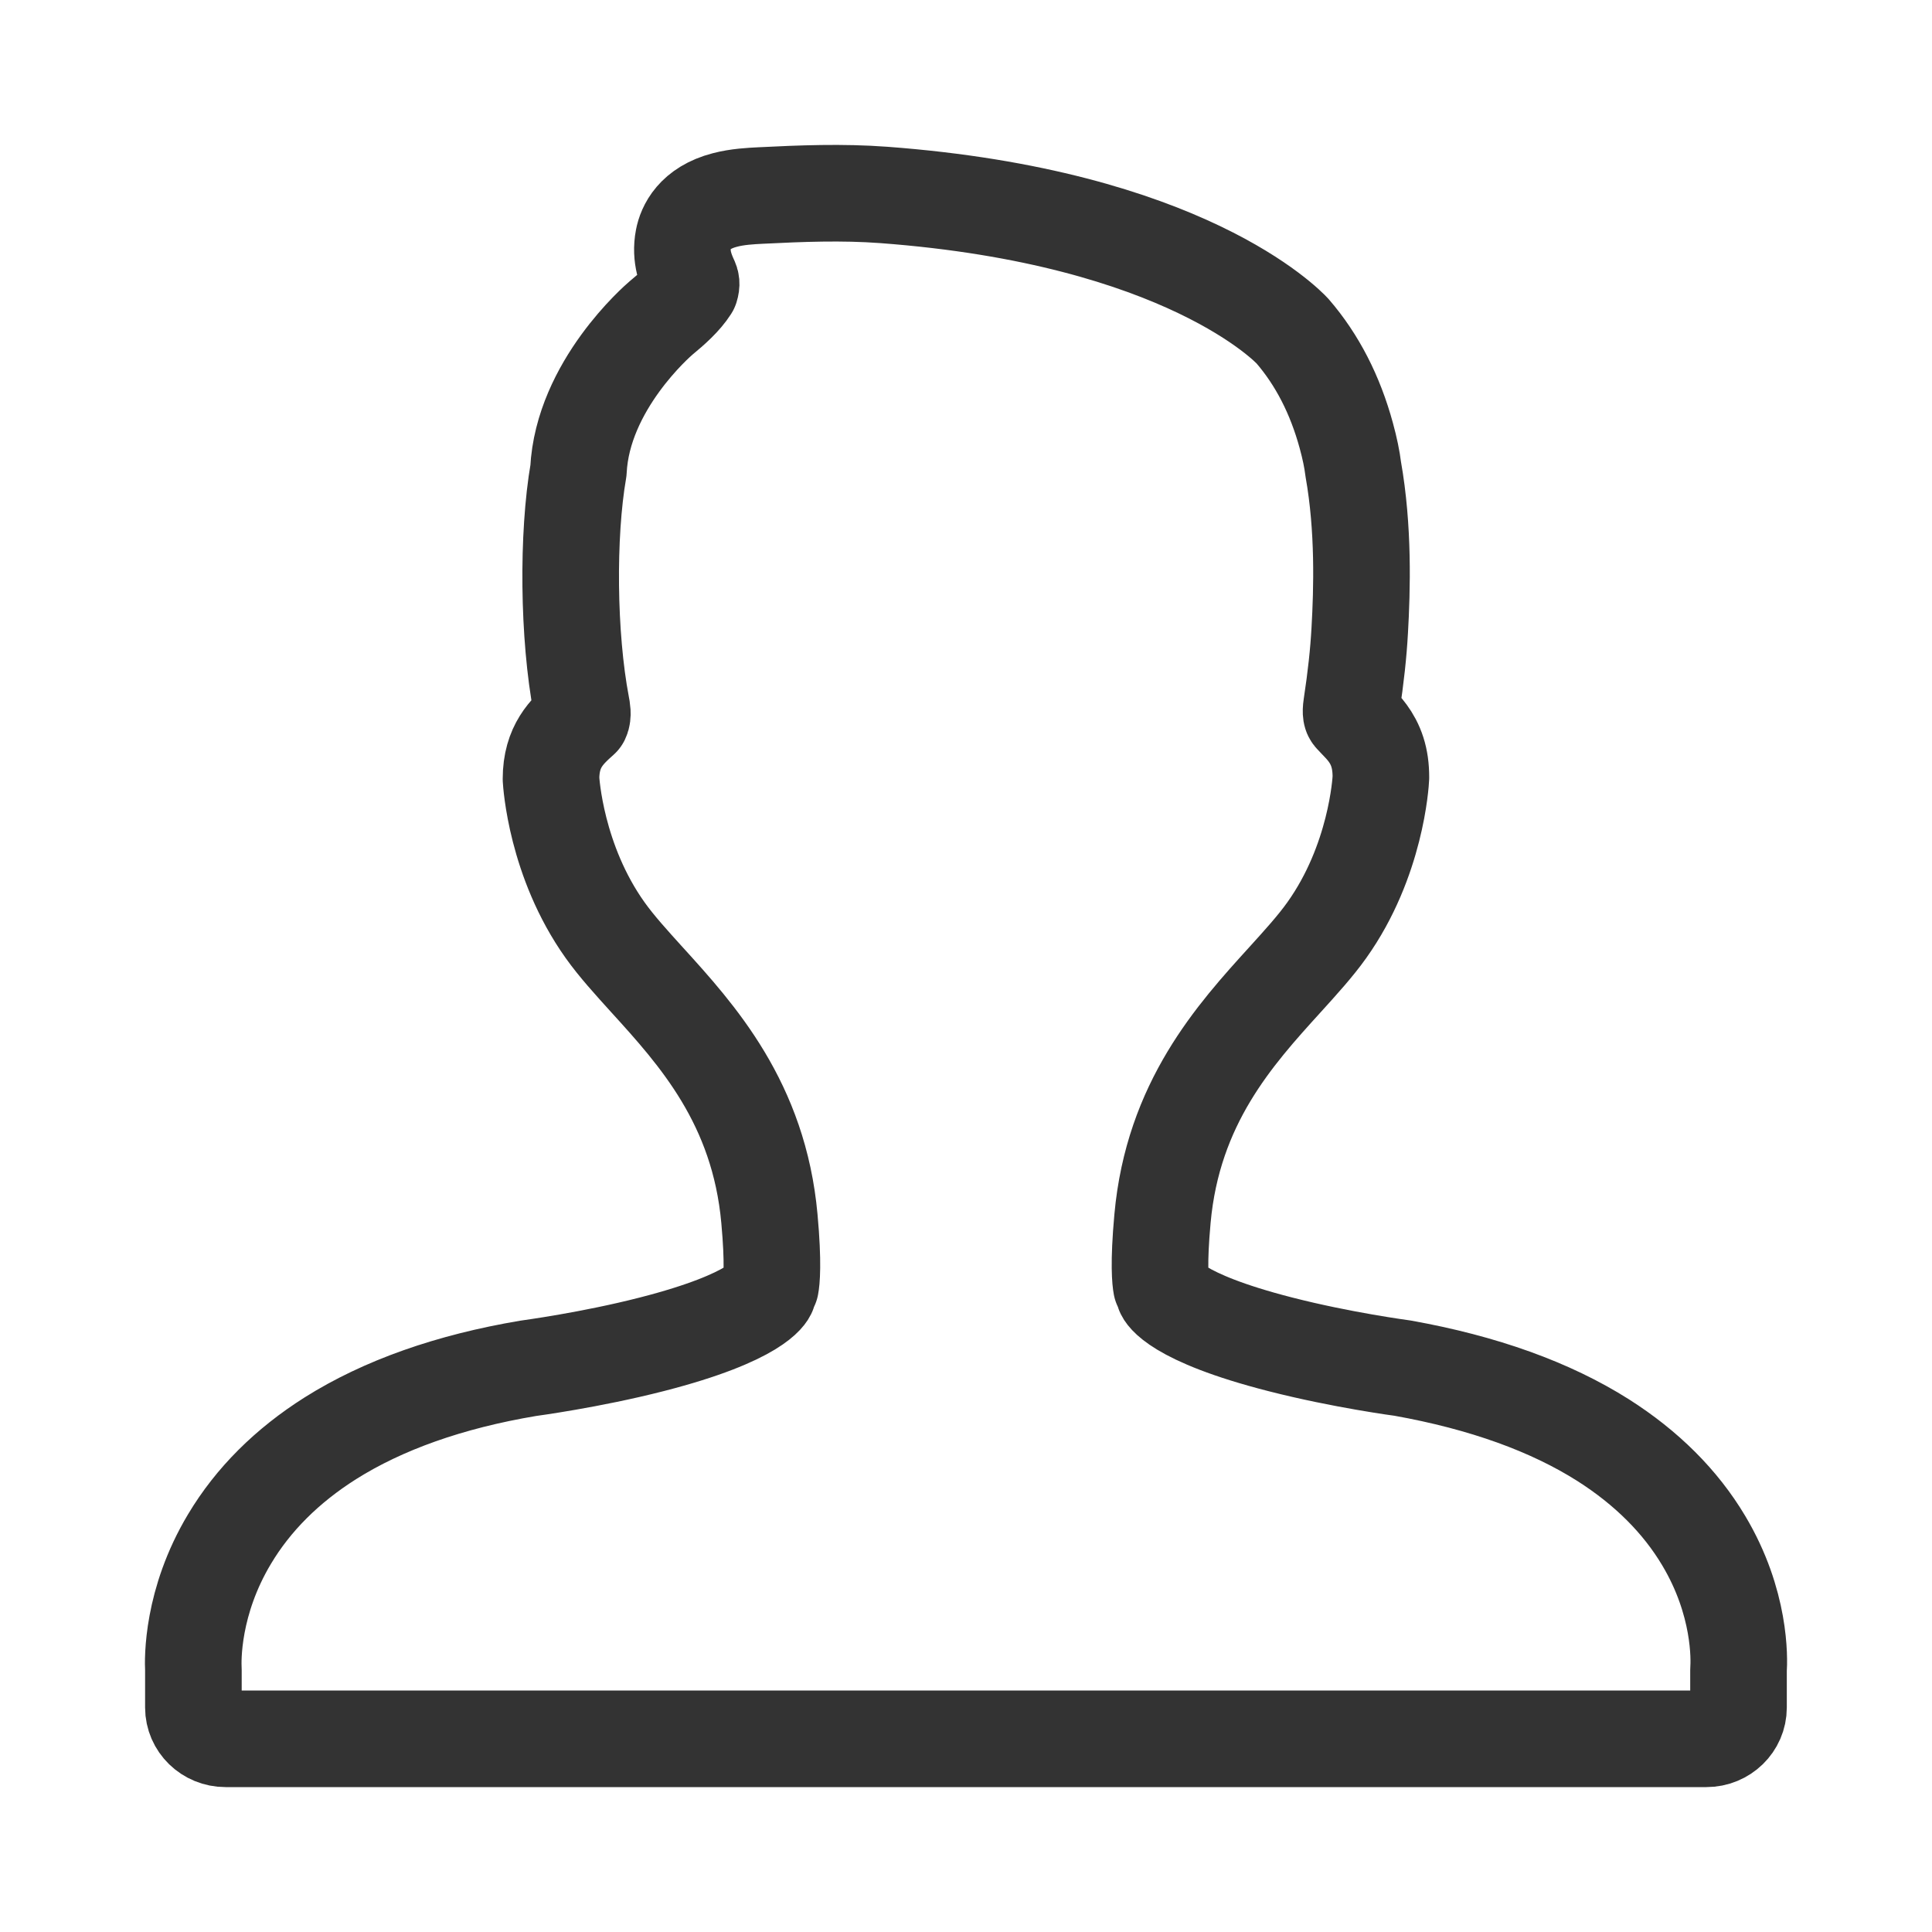 <?xml version="1.0" encoding="UTF-8"?>
<svg width="20px" height="20px" viewBox="0 0 20 20" version="1.1" xmlns="http://www.w3.org/2000/svg" xmlns:xlink="http://www.w3.org/1999/xlink">
    <title>icon_申请演示_姓名</title>
    <g id="页面-1" stroke="none" stroke-width="1" fill="none" fill-rule="evenodd">
        <g id="11_1申请演示弹窗（未填写）" transform="translate(-1108, -432)">
            <g id="编组-6" transform="translate(1060, 220)">
                <g id="编组-10" transform="translate(40, 80)">
                    <g id="编组-7备份-2" transform="translate(0, 122)">
                        <g id="icon_申请演示_姓名" transform="translate(8, 10)">
                            <rect id="矩形" x="0" y="0" width="20" height="20"></rect>
                            <g id="编组" transform="translate(2, 2)" stroke="#333333" stroke-linejoin="round">
                                <path d="M0.002,15.676 C0.002,15.855 0.151,16 0.335,16 L15.664,16 C15.848,16 15.997,15.855 15.997,15.676 L15.997,15.29 C16.005,15.173 16.021,14.592 15.637,13.949 C15.396,13.544 15.045,13.194 14.595,12.908 C14.05,12.563 13.358,12.313 12.52,12.163 C12.514,12.162 11.892,12.08 11.256,11.917 C10.148,11.634 10.051,11.383 10.05,11.381 C10.044,11.356 10.034,11.332 10.022,11.31 C10.013,11.263 9.991,11.087 10.034,10.616 C10.142,9.419 10.784,8.712 11.3,8.144 C11.463,7.964 11.617,7.795 11.735,7.629 C12.245,6.913 12.293,6.098 12.295,6.048 C12.295,5.946 12.283,5.862 12.258,5.784 C12.208,5.628 12.114,5.531 12.045,5.46 L12.044,5.459 C12.027,5.441 12.011,5.424 11.997,5.409 C11.992,5.403 11.979,5.387 11.991,5.307 C12.036,5.01 12.063,4.761 12.076,4.524 C12.1,4.103 12.118,3.472 12.009,2.858 C11.996,2.753 11.973,2.642 11.937,2.51 C11.822,2.088 11.637,1.726 11.38,1.428 C11.336,1.38 10.263,0.25 7.149,0.018 C6.718,-0.014 6.293,0.003 5.874,0.024 C5.773,0.029 5.634,0.036 5.505,0.07 C5.183,0.153 5.097,0.357 5.075,0.471 C5.038,0.66 5.103,0.807 5.147,0.904 L5.147,0.904 L5.147,0.904 C5.153,0.918 5.161,0.936 5.147,0.981 C5.075,1.093 4.961,1.194 4.845,1.29 C4.812,1.318 4.031,1.991 3.988,2.871 C3.872,3.54 3.881,4.582 4.018,5.303 C4.026,5.343 4.037,5.402 4.018,5.441 L4.018,5.441 C3.871,5.573 3.704,5.723 3.704,6.064 C3.706,6.098 3.754,6.913 4.264,7.629 C4.382,7.795 4.536,7.964 4.698,8.143 L4.699,8.144 L4.699,8.144 C5.215,8.712 5.857,9.419 5.965,10.616 C6.008,11.087 5.986,11.263 5.977,11.31 C5.965,11.332 5.955,11.356 5.949,11.381 C5.948,11.383 5.852,11.633 4.748,11.916 C4.112,12.079 3.485,12.162 3.467,12.165 C2.652,12.302 1.964,12.546 1.42,12.889 C0.972,13.172 0.62,13.523 0.376,13.932 C-0.015,14.584 -0.004,15.179 0.002,15.287 L0.002,15.676 Z" id="路径"></path>
                            </g>
                        </g>
                    </g>
                </g>
            </g>
        </g>
    </g>
</svg>